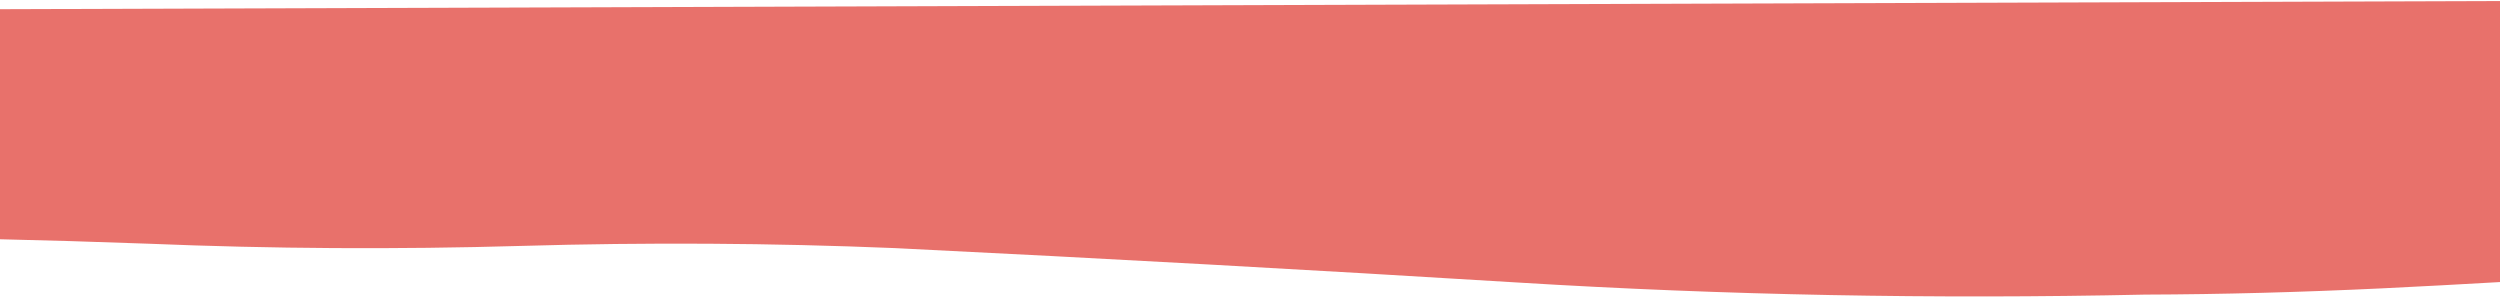 <svg xmlns="http://www.w3.org/2000/svg" width="400" height="48" viewBox="0 0 400 48" fill="none"><path d="M-1.169 38.251C7.069 38.437 15.356 38.684 23.692 38.992C43.519 39.811 63.428 39.929 83.456 39.345C103.485 38.761 123.406 38.879 143.22 39.698C176.662 41.341 209.898 43.183 242.94 45.209C275.995 47.234 309.409 47.872 343.195 47.136C355.582 47.096 368.161 46.75 380.983 46.144C393.781 45.523 406.456 44.781 418.95 43.947C430.072 43.027 440.479 42.444 450.136 42.245L449.998 0L-3 1.482" fill="#E8716B"></path></svg>